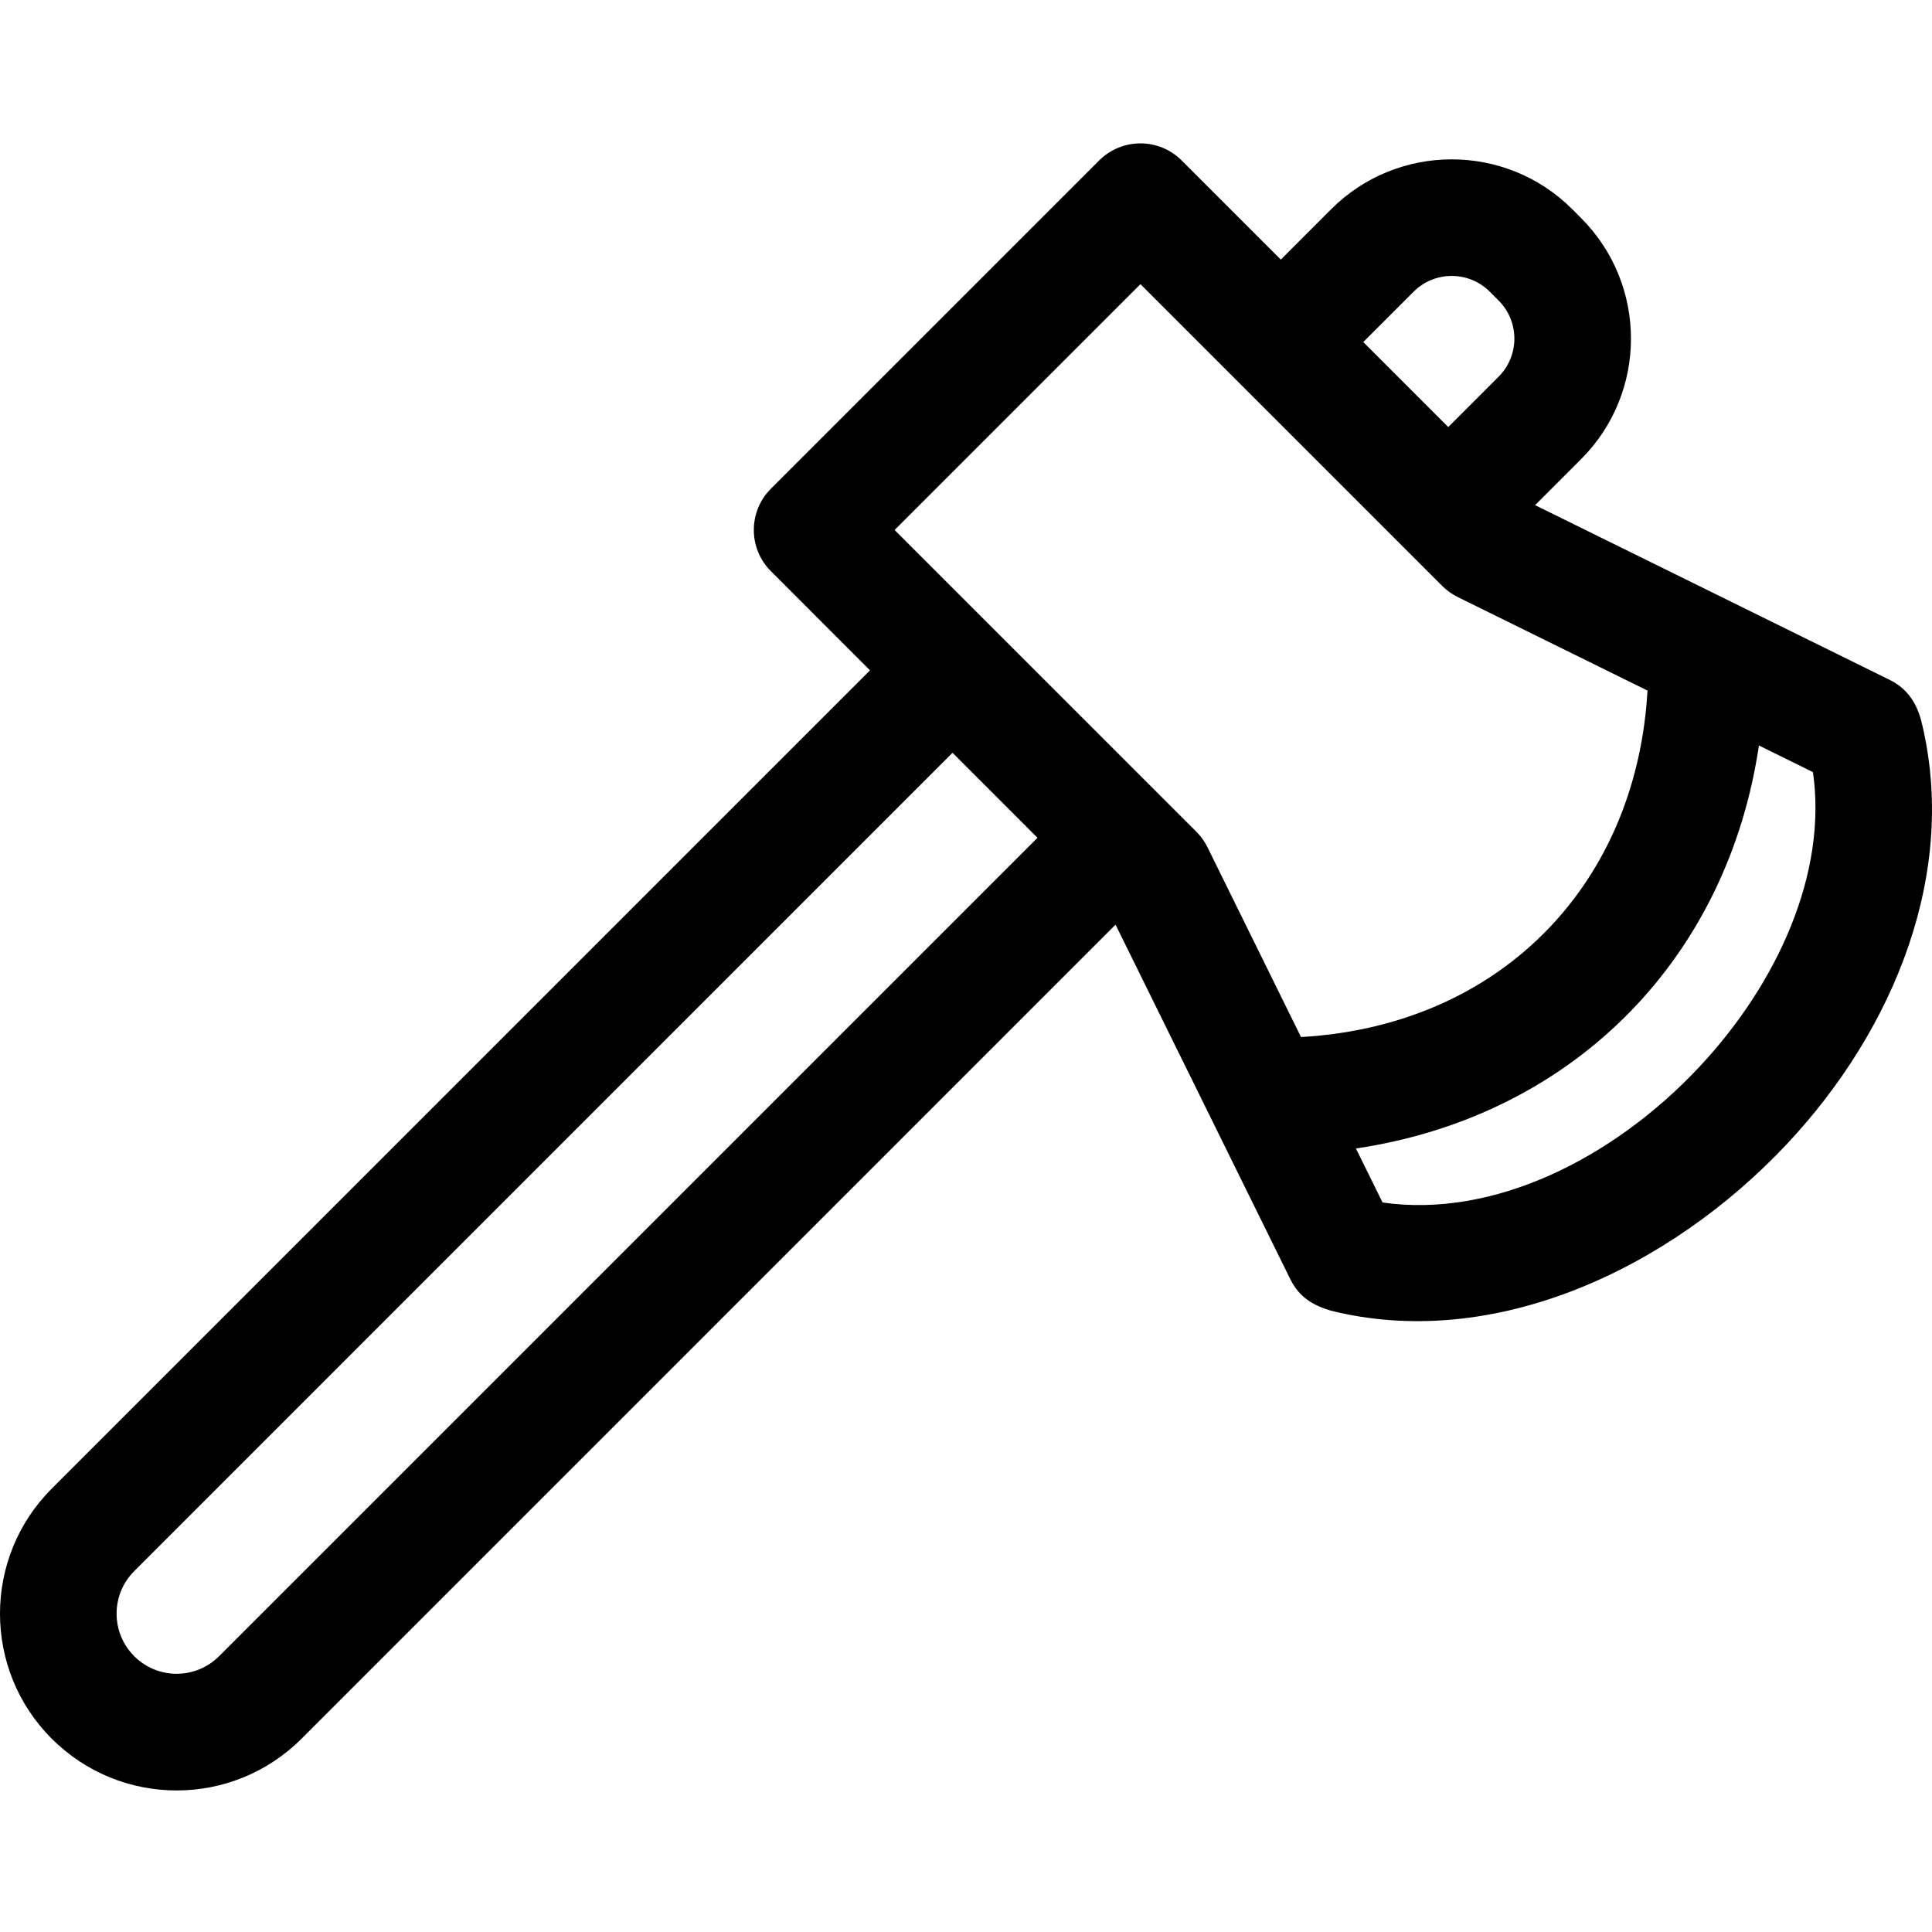 <?xml version="1.0" encoding="UTF-8"?> <svg xmlns="http://www.w3.org/2000/svg" height="511pt" viewBox="0 -37 512 511" width="511pt"> <path d="m509.113 153.379c-1.258-4.605-3.641-8.395-8.348-10.715 0 0-84.57-41.676-93.949-46.297l12.199-12.199c17.609-17.609 17.609-46.254 0-63.863l-2.359-2.371c-17.609-17.602-46.266-17.602-63.875 0l-13.355 13.363-26.277-26.277c-6.039-6.039-15.836-6.016-21.852 0l-87 87c-6.035 6.035-6.035 15.824 0 21.852l26.266 26.277-216.867 216.871c-18.262 18.27-18.262 47.977 0 66.234 18.336 18.34 47.965 18.289 66.234 0l215.703-215.707 46.309 93.941c2.422 4.914 6.121 6.934 10.715 8.348 43.07 10.742 89.676-10.816 121.07-44.352 28.336-30.266 45.398-72.059 35.387-112.105zm-142.719 127.793-7.059-14.312c29.172-4.332 54.215-17.234 72.863-36.441 17.82-18.355 29.793-42.469 33.938-70.359l14.312 7.059c3.859 26.613-9.258 55.926-30.234 78.258-22.613 24.078-54.359 40.047-83.82 35.797zm-49.348-98.262c-14.988-14.988-51.926-51.926-79.961-79.957l65.145-65.145 15.344 15.344c6.922 6.926 57.719 57.723 64.617 64.617 1.227 1.227 2.625 2.215 4.09 2.938l50.324 24.801c-1.379 24.316-10.168 45.457-24.598 61.324-16.16 17.766-39.391 28.918-67.223 30.496l-24.801-50.324c-.723-1.465-1.707-2.863-2.938-4.094zm-281.488 218.488c-6.211-6.215-6.211-16.312 0-22.516l216.871-216.879 22.516 22.523-216.871 216.871c-6.207 6.207-16.262 6.254-22.516 0zm359.242-361.602 2.359 2.359c5.555 5.555 5.555 14.602 0 20.156l-13.355 13.363-22.523-22.523 13.355-13.355c5.551-5.551 14.59-5.574 20.164 0zm0 0"></path> </svg> 